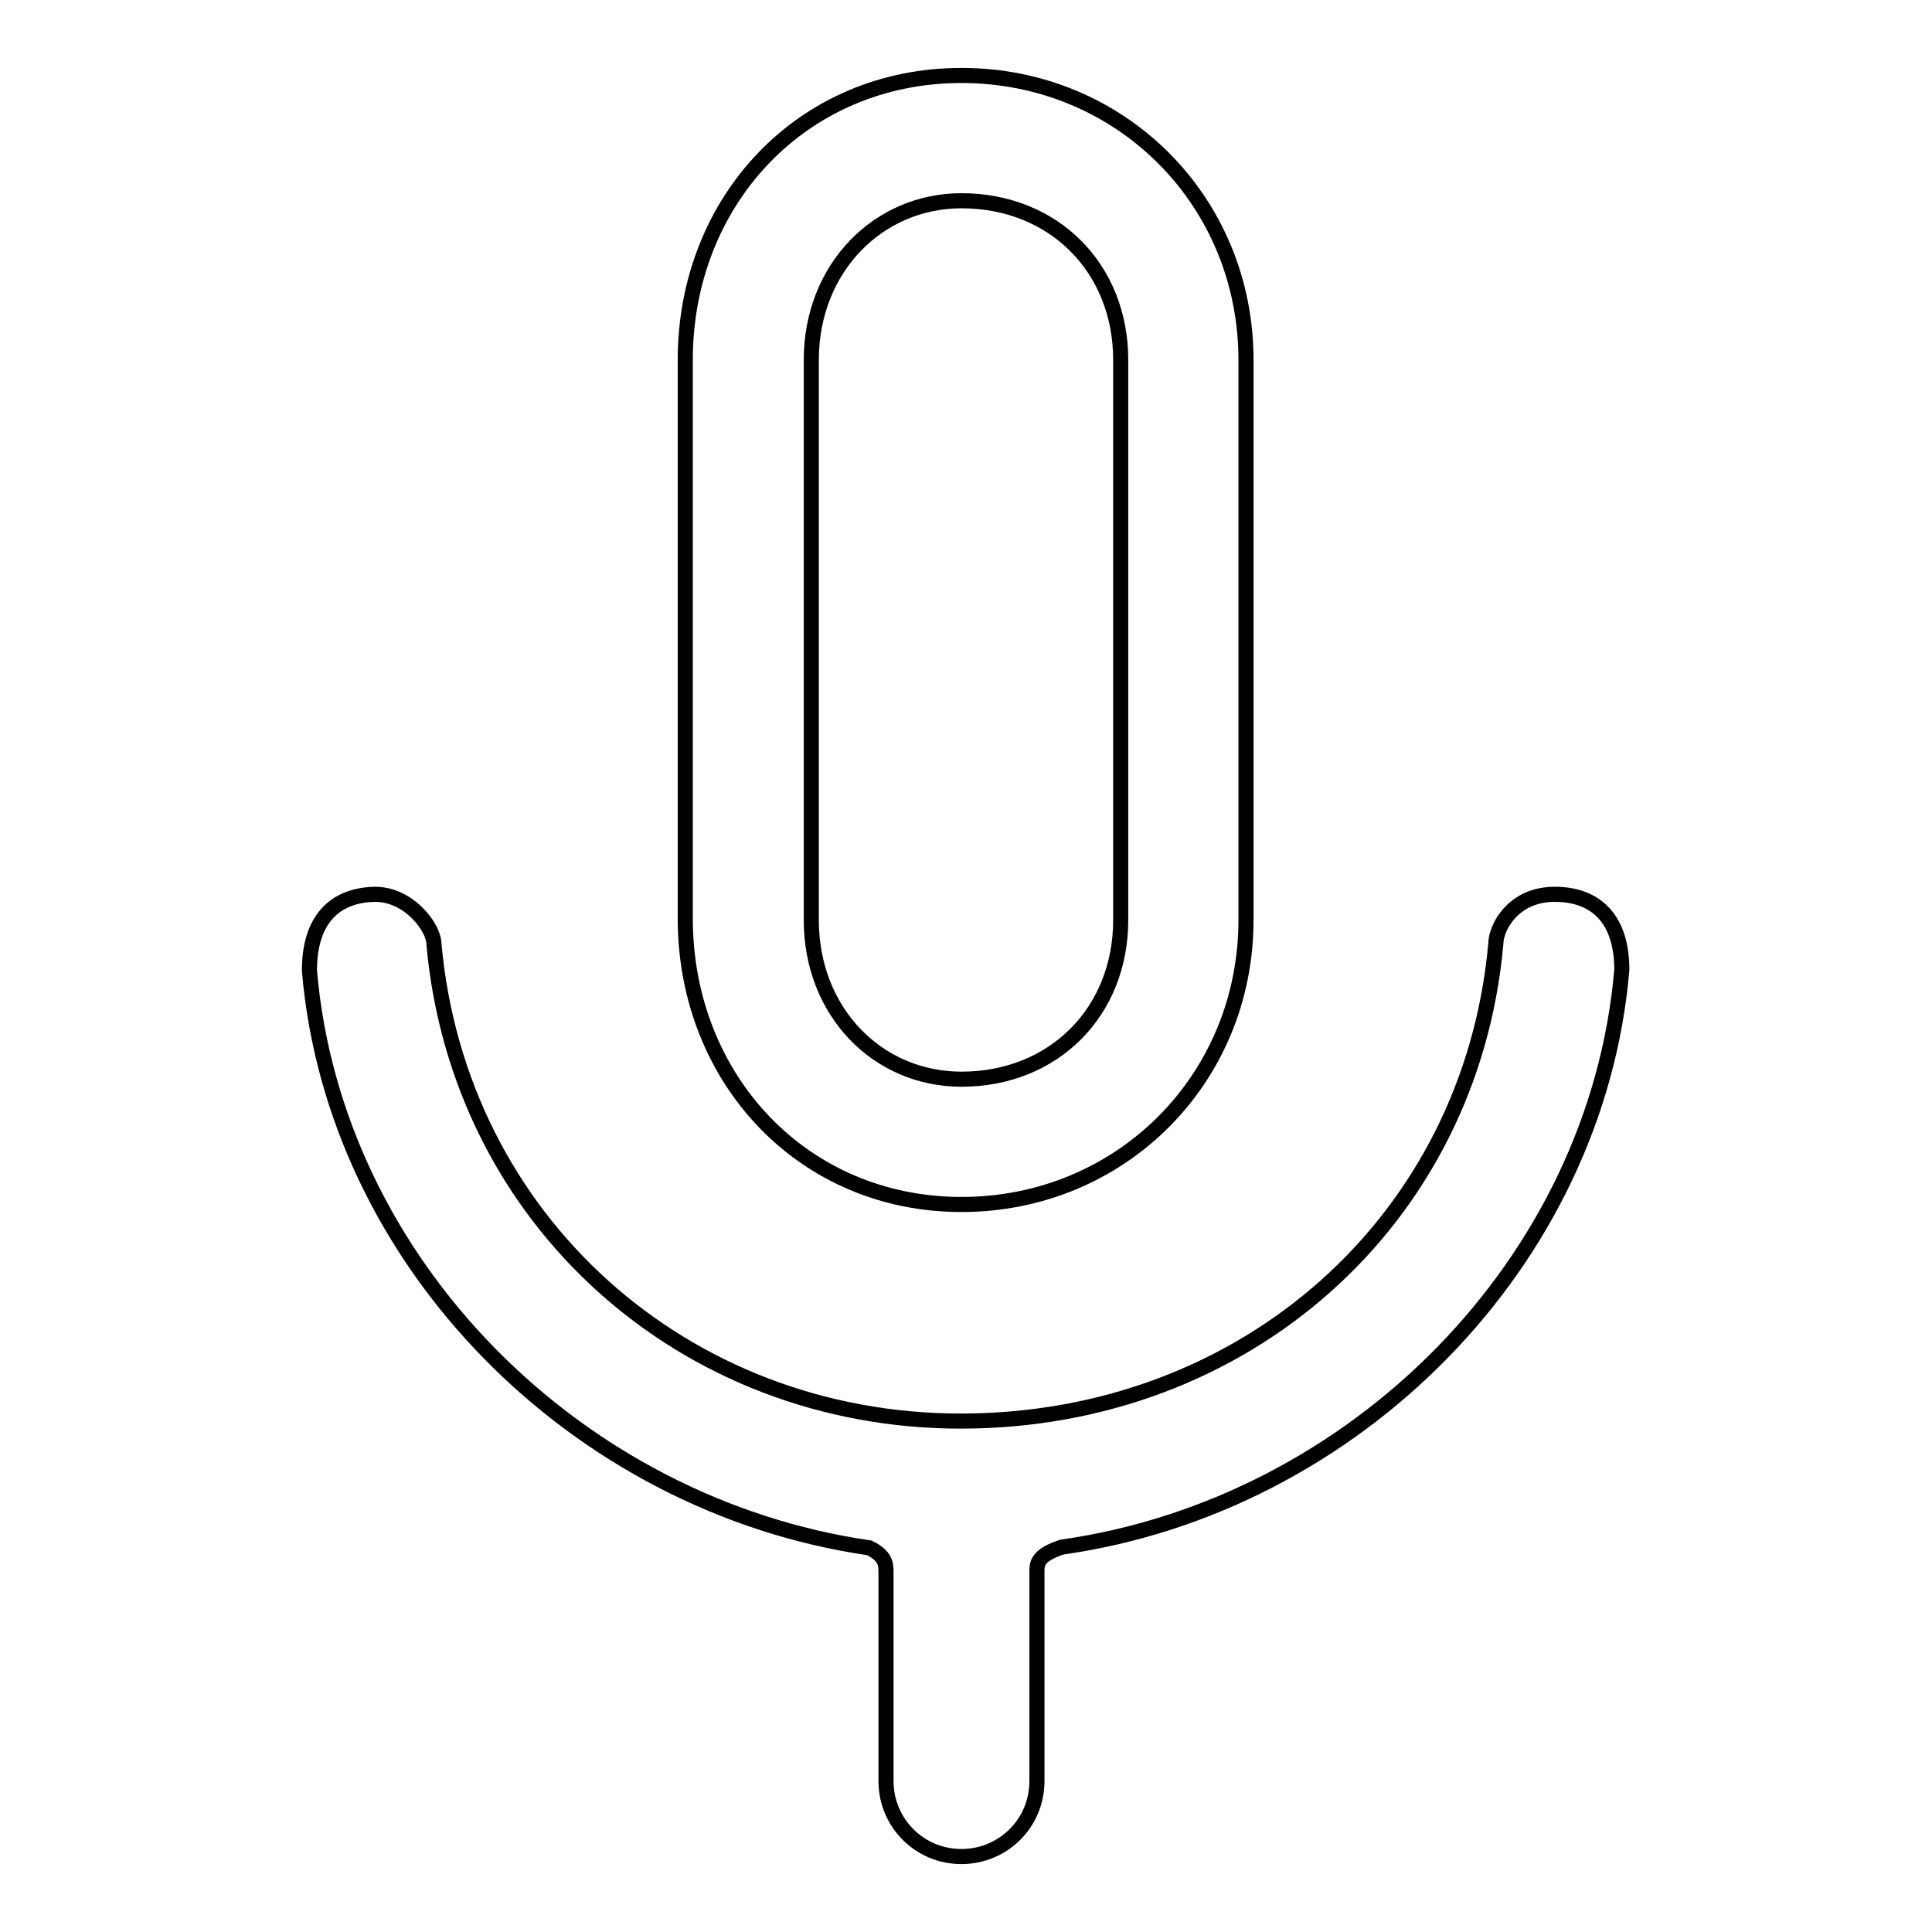 <?xml version="1.0" encoding="utf-8"?>
<!-- Svg Vector Icons : http://www.onlinewebfonts.com/icon -->
<!DOCTYPE svg PUBLIC "-//W3C//DTD SVG 1.1//EN" "http://www.w3.org/Graphics/SVG/1.1/DTD/svg11.dtd">
<svg version="1.1" xmlns="http://www.w3.org/2000/svg" xmlns:xlink="http://www.w3.org/1999/xlink" x="0px" y="0px" viewBox="0 0 256 256" enable-background="new 0 0 256 256" xml:space="preserve">
<g> <path stroke-width="2" fill-opacity="0" stroke="#000000"  d="M127.4,159.6c21.1,0,37.7-16.6,37.7-37.7V47.7c0-21.1-16.6-37.7-37.7-37.7c-21.1,0-36.6,16.6-36.6,37.7 v74.2C90.9,143,106.4,159.6,127.4,159.6z M107.5,47.7c0-12.2,8.9-21.1,19.9-21.1c12.2,0,21.1,8.9,21.1,21.1v74.2 c0,12.2-8.9,21.1-21.1,21.1c-11.1,0-19.9-8.9-19.9-21.1V47.7z M41,128.6c3.3,38.8,35.5,70.9,74.2,76.5c2.2,1.1,2.2,2.2,2.2,3.3V236 c0,5.5,4.4,10,10,10c5.5,0,10-4.4,10-10v-27.7c0-1.1,0-2.2,3.3-3.3c38.8-5.5,70.9-37.7,74.2-76.5c0-6.6-3.3-10-8.9-10 c-5.5,0-7.8,4.4-7.8,6.6c-3.3,36.6-33.2,63.2-70.9,63.2l0,0l0,0c-36.6,0-66.5-26.6-69.8-63.2c0-2.2-3.3-6.6-7.8-6.6 C44.3,118.6,41,121.9,41,128.6L41,128.6z"/></g>
</svg>